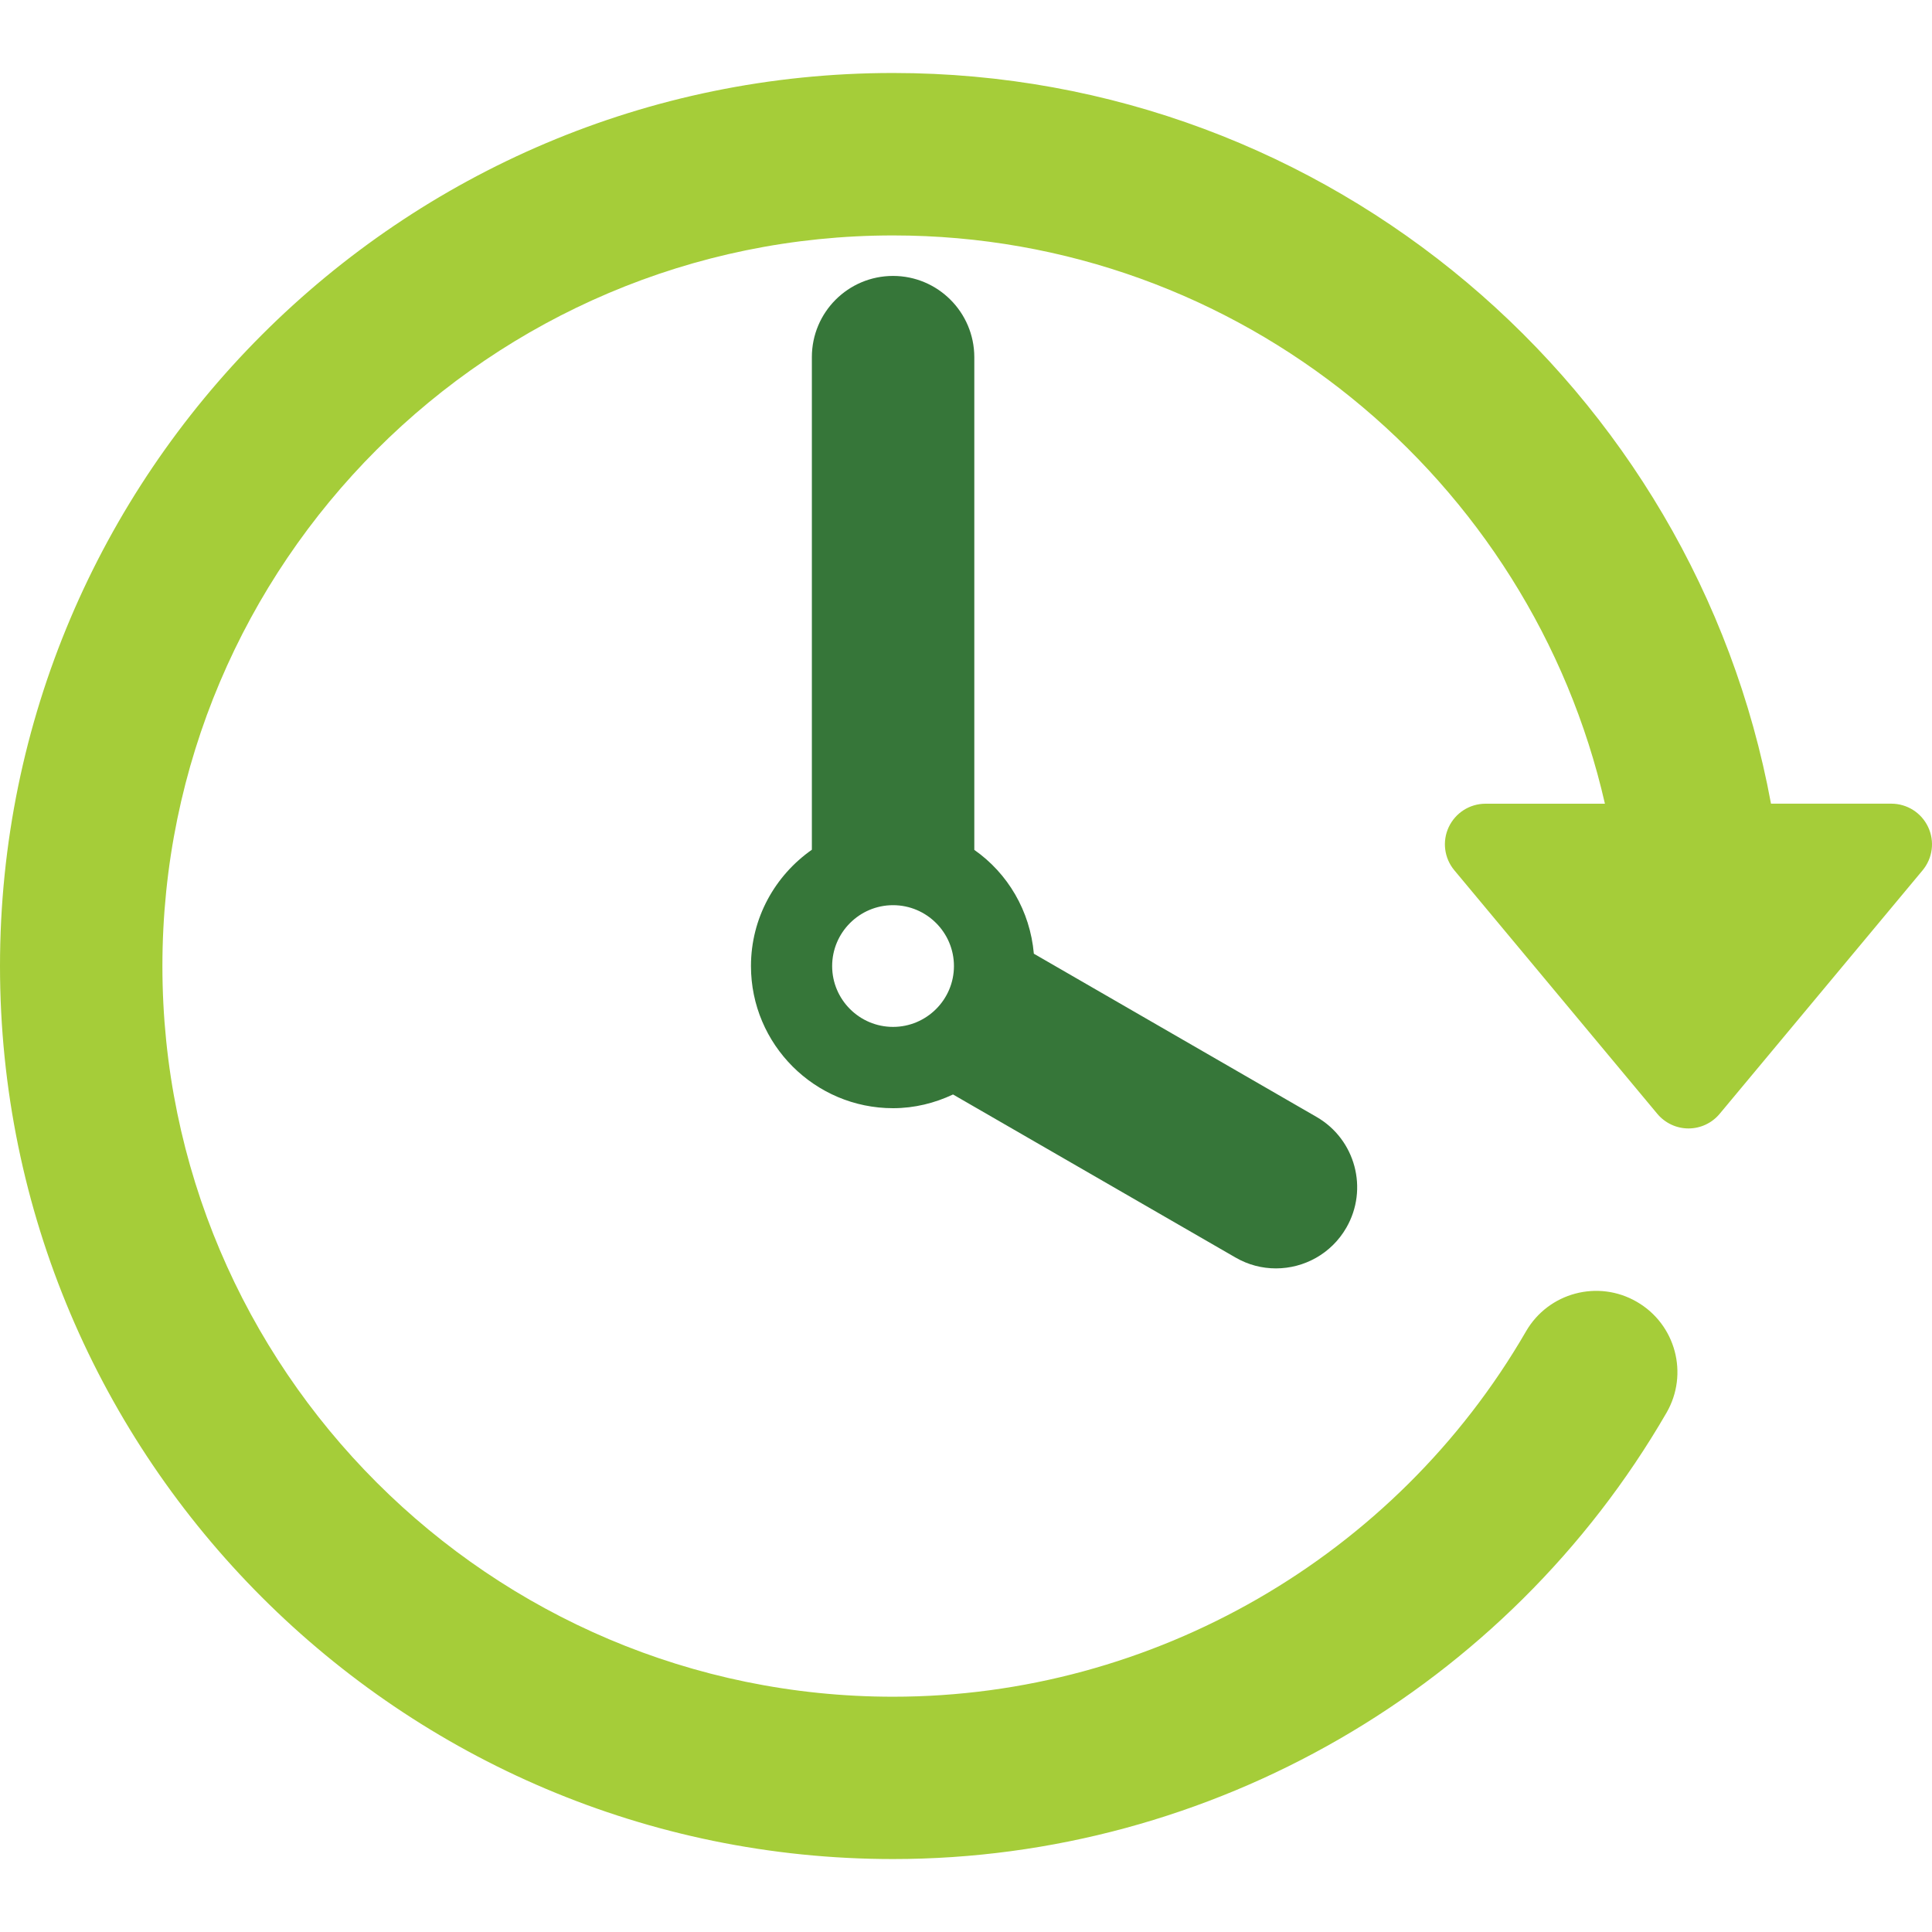 <?xml version="1.0" encoding="utf-8"?>
<!-- Generator: Adobe Illustrator 24.3.0, SVG Export Plug-In . SVG Version: 6.00 Build 0)  -->
<svg version="1.1" id="Layer_1" xmlns="http://www.w3.org/2000/svg" xmlns:xlink="http://www.w3.org/1999/xlink" x="0px" y="0px"
	 viewBox="0 0 50 50" enable-background="new 0 0 50 50" xml:space="preserve">
<g>
	<path fill="#A5CD39" d="M49.9,21.404c-0.173-0.369-0.544-0.605-0.953-0.605h-3.114c-1.98-10.743-11.414-18.91-22.721-18.91
		C10.369,1.888,0,12.257,0,25.001s10.368,23.111,23.112,23.111c8.224,0,15.894-4.427,20.017-11.55
		c0.581-1.005,0.238-2.289-0.768-2.871c-1.004-0.582-2.289-0.239-2.869,0.766c-3.374,5.831-9.651,9.454-16.379,9.454
		c-10.426,0-18.91-8.483-18.91-18.908c0-10.427,8.484-18.91,18.91-18.91c8.981,0,16.505,6.299,18.422,14.707h-3.089
		c-0.41,0-0.779,0.236-0.953,0.605c-0.173,0.369-0.117,0.804,0.145,1.118l5.253,6.303c0.2,0.239,0.495,0.378,0.807,0.378
		c0.312,0,0.607-0.139,0.806-0.378l5.253-6.303C50.018,22.208,50.074,21.773,49.9,21.404z"/>
	<path fill="#367639" d="M23.112,7.141c-1.161,0-2.101,0.94-2.101,2.101v12.749c-0.95,0.666-1.576,1.764-1.576,3.011
		c0,2.028,1.65,3.678,3.678,3.678c0.555,0,1.079-0.133,1.551-0.355l7.308,4.218c0.332,0.193,0.691,0.283,1.049,0.283
		c0.726,0,1.432-0.377,1.821-1.051c0.58-1.003,0.236-2.289-0.77-2.869l-7.316-4.224c-0.098-1.111-0.676-2.081-1.541-2.687V9.242
		C25.213,8.083,24.272,7.141,23.112,7.141z M23.112,26.576c-0.869,0-1.576-0.707-1.576-1.574c0-0.868,0.707-1.576,1.576-1.576
		s1.576,0.707,1.576,1.576C24.688,25.869,23.98,26.576,23.112,26.576z"/>
</g>
</svg>
